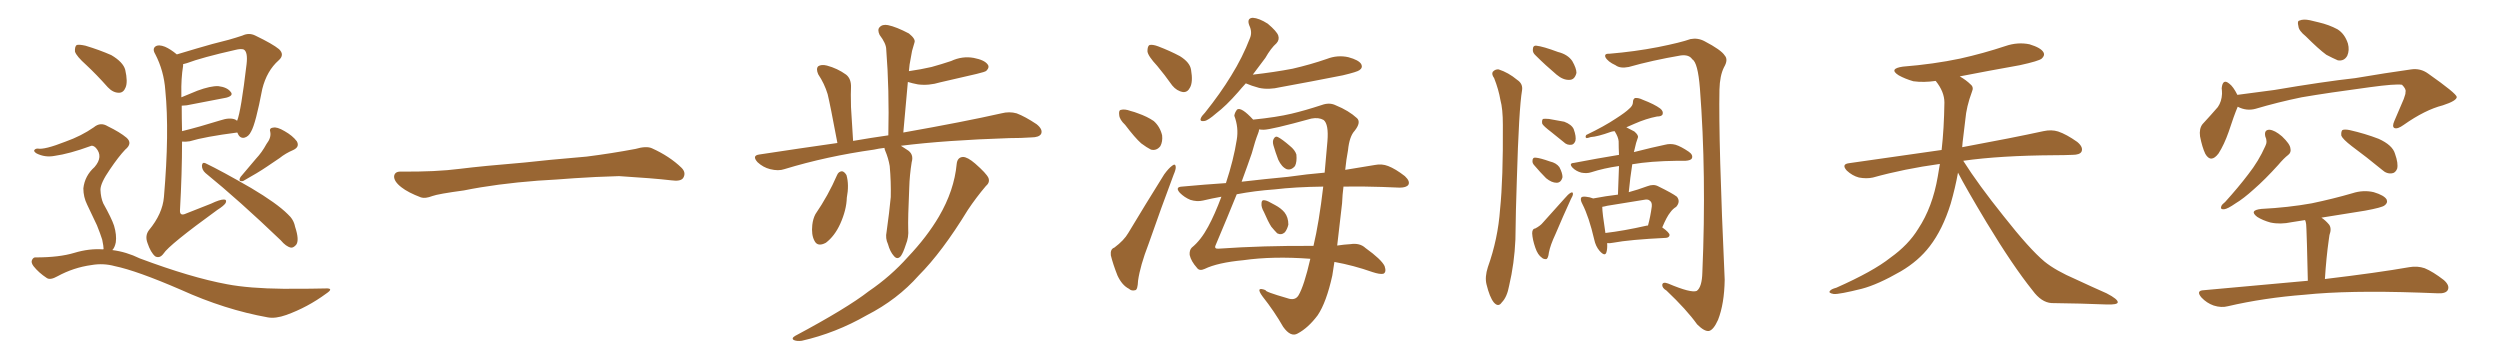 <svg xmlns="http://www.w3.org/2000/svg" xmlns:xlink="http://www.w3.org/1999/xlink" width="1050" height="150"><path fill="#996633" padding="10" d="M74.27 22.85L74.27 22.85Q77.64 21.83 82.62 20.36L82.62 20.36Q88.92 18.46 96.09 16.70L96.09 16.70Q99.17 15.82 101.81 14.94L101.81 14.94Q104.59 13.62 107.23 14.94L107.23 14.94Q114.55 18.46 117.19 20.65L117.19 20.65Q119.68 23.00 117.04 25.34L117.04 25.34Q112.06 29.74 110.16 37.35L110.16 37.35Q107.37 52.00 105.47 55.22L105.47 55.22Q104.44 57.42 102.54 57.86L102.54 57.86Q100.63 58.15 99.76 55.81L99.76 55.81Q99.61 55.66 99.61 55.66L99.61 55.66Q85.99 57.42 79.69 59.33L79.69 59.33Q77.93 59.62 76.46 59.47L76.46 59.47Q76.46 72.80 75.59 88.33L75.59 88.33Q75.44 90.97 78.22 89.65L78.22 89.65Q83.79 87.45 88.62 85.55L88.62 85.55Q92.29 83.79 94.04 83.79L94.04 83.79Q95.36 83.79 94.78 85.25L94.78 85.25Q94.04 86.43 91.26 88.18L91.26 88.18Q71.04 102.83 68.70 106.49L68.70 106.49Q67.09 108.69 65.19 107.67L65.19 107.67Q63.28 106.05 61.96 102.10L61.96 102.10Q60.79 99.02 62.55 96.68L62.55 96.68Q68.26 89.79 68.85 82.76L68.85 82.76Q71.19 55.52 69.43 37.94L69.43 37.94Q68.85 29.74 65.19 22.71L65.19 22.71Q63.87 20.51 65.33 19.48L65.33 19.48Q66.65 18.60 69.29 19.63L69.29 19.63Q71.63 20.65 74.27 22.85ZM76.32 44.38L76.32 44.38Q76.32 49.66 76.46 55.08L76.46 55.08Q83.64 53.32 92.58 50.54L92.58 50.54Q96.53 49.22 98.88 50.24L98.88 50.24Q99.17 50.54 99.61 50.68L99.61 50.68Q101.22 46.73 103.56 26.95L103.56 26.95Q104.15 21.83 102.39 20.80L102.39 20.80Q101.22 20.36 98.88 20.95L98.88 20.95Q84.67 24.17 78.52 26.51L78.52 26.51Q77.49 26.81 76.90 26.95L76.90 26.95Q76.90 27.25 76.90 27.69L76.90 27.69Q76.03 32.96 76.17 39.55L76.17 39.55Q76.17 40.28 76.17 40.87L76.17 40.87Q79.25 39.55 82.91 38.09L82.91 38.09Q88.48 36.04 91.70 36.18L91.70 36.18Q95.36 36.62 96.83 38.53L96.83 38.53Q98.29 40.14 95.07 41.02L95.07 41.02Q88.04 42.33 78.37 44.24L78.37 44.24Q76.90 44.38 76.32 44.38ZM86.28 72.66L86.28 72.66Q84.81 71.34 84.81 69.58L84.81 69.58Q84.96 67.97 86.28 68.55L86.28 68.55Q93.02 71.78 105.47 78.96L105.47 78.96Q116.31 85.40 120.85 89.94L120.85 89.94Q123.34 92.14 123.93 95.21L123.93 95.21Q125.83 100.93 124.37 102.83L124.37 102.83Q123.19 104.15 122.17 104.00L122.17 104.00Q120.12 103.56 117.92 100.93L117.92 100.93Q100.49 84.23 86.28 72.66ZM111.91 60.50L111.91 60.50Q113.96 57.86 113.53 55.52L113.53 55.52Q112.94 53.76 114.70 53.61L114.70 53.61Q116.31 53.17 119.53 55.08L119.53 55.08Q122.90 56.98 124.66 59.33L124.66 59.33Q125.98 61.67 123.19 62.99L123.19 62.99Q119.82 64.45 117.48 66.36L117.48 66.36Q114.84 68.12 112.06 70.02L112.06 70.02Q108.40 72.51 102.10 76.03L102.10 76.03Q99.76 76.46 101.07 74.27L101.07 74.27Q104.44 70.31 107.52 66.65L107.52 66.65Q110.01 64.01 111.91 60.50ZM36.18 27.25L36.18 27.25Q32.08 23.58 31.49 21.68L31.49 21.68Q31.35 19.48 32.23 18.90L32.23 18.90Q33.25 18.60 35.89 19.19L35.89 19.19Q41.75 20.95 46.73 23.14L46.73 23.14Q51.71 26.07 52.59 29.30L52.59 29.30Q53.76 34.42 52.73 36.77L52.73 36.77Q51.86 38.96 49.95 38.96L49.95 38.96Q47.46 38.96 45.26 36.62L45.26 36.62Q40.58 31.35 36.18 27.25ZM43.36 104.74L43.36 104.74L43.36 104.74Q43.36 104.59 43.51 104.59L43.51 104.59Q43.51 103.42 42.92 100.63L42.92 100.63Q42.19 98.29 40.72 94.63L40.72 94.63Q39.40 91.85 36.62 85.99L36.62 85.99Q35.01 82.76 35.01 79.10L35.01 79.10Q35.60 73.83 39.70 70.17L39.70 70.17Q43.51 65.77 40.28 62.11L40.28 62.11Q38.96 60.79 37.94 61.38L37.94 61.38Q29.15 64.60 22.85 65.48L22.85 65.48Q18.90 66.21 15.38 64.45L15.38 64.45Q14.21 63.72 14.36 63.13L14.36 63.13Q14.79 62.40 15.82 62.40L15.82 62.40Q18.60 62.99 27.54 59.47L27.54 59.47Q34.13 57.13 39.40 53.47L39.40 53.47Q42.19 51.12 45.26 53.03L45.26 53.03Q50.39 55.52 53.17 57.86L53.17 57.86Q55.81 60.21 52.59 62.84L52.59 62.84Q49.80 65.77 46.14 71.19L46.14 71.19Q42.19 76.90 42.19 79.69L42.19 79.69Q42.33 83.06 43.36 85.40L43.36 85.40Q46.88 91.70 47.90 94.78L47.90 94.78Q49.07 98.73 48.63 101.81L48.63 101.81Q48.19 104.00 47.17 105.03L47.17 105.03Q53.03 105.76 58.74 108.54L58.74 108.54Q80.27 116.60 95.36 119.38L95.36 119.38Q104.59 121.14 119.09 121.29L119.09 121.29Q132.42 121.29 136.82 121.14L136.82 121.14Q140.48 121.00 136.96 123.34L136.96 123.34Q129.20 129.05 120.26 132.28L120.26 132.28Q115.72 133.89 112.50 133.30L112.50 133.30Q94.48 130.08 76.03 121.73L76.03 121.73Q57.42 113.67 48.19 111.77L48.19 111.77Q43.36 110.45 38.38 111.33L38.38 111.33Q30.91 112.35 24.17 116.02L24.17 116.02Q21.09 117.77 19.63 116.75L19.63 116.75Q16.26 114.55 14.06 111.77L14.06 111.77Q12.89 110.16 13.48 109.13L13.48 109.13Q14.06 107.96 15.09 108.11L15.09 108.11Q24.90 108.11 31.20 106.20L31.20 106.20Q37.50 104.30 43.36 104.74ZM225.88 75.88L225.88 75.88L225.88 75.88Q208.59 77.20 194.82 79.98L194.82 79.98Q183.98 81.45 181.64 82.32L181.64 82.32Q178.56 83.50 176.81 82.91L176.81 82.91Q171.39 80.86 168.60 78.66L168.60 78.66Q165.38 76.17 165.53 73.97L165.53 73.97Q165.82 72.07 168.16 72.07L168.16 72.07Q183.11 72.22 193.21 70.90L193.21 70.90Q202.59 69.73 220.31 68.26L220.31 68.26Q229.10 67.24 246.39 65.77L246.39 65.77Q256.79 64.45 266.89 62.55L266.89 62.55Q271.44 61.23 273.78 62.26L273.78 62.26Q281.25 65.63 286.23 70.46L286.23 70.46Q288.28 72.51 286.96 74.71L286.96 74.71Q285.94 76.32 281.84 75.73L281.84 75.73Q274.22 74.85 260.01 73.97L260.01 73.97Q249.61 74.27 241.26 74.85L241.26 74.85Q233.79 75.44 225.88 75.88ZM371.48 62.11L371.48 62.11Q368.99 62.40 367.09 62.84L367.09 62.84Q347.17 65.63 329.44 71.04L329.44 71.04Q326.95 71.92 323.44 71.04L323.44 71.04Q320.51 70.31 318.16 68.12L318.16 68.12Q315.67 65.33 318.90 64.89L318.90 64.89Q336.18 62.26 351.71 60.06L351.71 60.06Q348.63 43.65 347.61 39.55L347.61 39.55Q346.29 35.16 343.65 31.20L343.65 31.20Q342.63 28.86 343.65 27.83L343.65 27.83Q344.97 26.95 347.31 27.54L347.31 27.54Q351.71 28.71 355.37 31.35L355.37 31.35Q357.57 33.11 357.42 36.77L357.42 36.77Q357.28 38.67 357.42 44.97L357.42 44.97Q357.71 50.68 358.30 59.18L358.30 59.18Q365.92 57.86 373.10 56.84L373.10 56.84Q373.54 37.50 372.22 20.80L372.22 20.80Q372.22 18.31 369.43 14.65L369.43 14.65Q368.41 12.45 369.43 11.43L369.43 11.43Q370.61 10.11 372.95 10.55L372.95 10.55Q376.46 11.28 381.74 14.06L381.74 14.06Q384.67 16.41 384.08 17.87L384.08 17.87Q383.64 19.48 383.06 21.39L383.06 21.39Q382.62 23.88 382.03 27.10L382.03 27.10Q381.88 28.42 381.74 29.88L381.74 29.88Q386.87 29.15 391.26 28.13L391.26 28.13Q395.51 26.95 399.46 25.63L399.46 25.63Q404.15 23.44 408.98 24.32L408.98 24.32Q413.53 25.20 414.84 27.10L414.84 27.10Q415.72 28.27 414.26 29.74L414.26 29.74Q413.82 30.18 410.16 31.05L410.16 31.05Q402.39 32.81 394.92 34.57L394.92 34.57Q390.09 36.04 385.55 35.45L385.55 35.45Q383.20 35.01 381.30 34.42L381.30 34.42Q380.42 44.53 379.39 55.66L379.39 55.66Q405.03 51.12 420.56 47.61L420.56 47.61Q423.93 46.73 427.00 47.61L427.00 47.61Q430.52 48.93 435.35 52.15L435.35 52.15Q438.13 54.35 437.26 56.25L437.26 56.25Q436.38 57.71 433.15 57.71L433.15 57.71Q428.91 58.01 423.93 58.01L423.93 58.01Q396.97 58.89 378.37 61.23L378.37 61.23Q379.54 61.96 380.86 62.84L380.86 62.84Q383.94 64.60 382.91 68.12L382.91 68.12Q382.03 73.54 381.88 78.96L381.88 78.96Q381.30 91.85 381.45 96.24L381.45 96.24Q381.74 99.61 380.42 102.83L380.42 102.83Q379.39 106.05 378.37 107.52L378.37 107.52Q376.90 109.28 375.44 107.52L375.44 107.52Q373.83 105.76 372.95 102.54L372.95 102.54Q371.78 100.05 372.36 97.41L372.36 97.41Q373.54 89.06 374.12 82.76L374.12 82.76Q374.27 76.46 373.68 69.73L373.68 69.73Q373.10 66.36 371.78 63.28L371.78 63.28Q371.48 62.55 371.48 62.11ZM351.56 73.54L351.56 73.54Q352.15 72.07 353.61 71.92L353.61 71.92Q354.64 72.07 355.52 73.54L355.52 73.54Q356.69 77.64 355.66 83.06L355.66 83.06Q355.52 88.18 352.88 94.04L352.88 94.04Q350.54 99.17 346.88 101.95L346.88 101.95Q343.36 103.86 342.04 101.07L342.04 101.07Q340.72 98.58 341.16 94.48L341.16 94.48Q341.46 91.85 342.48 89.94L342.48 89.94Q347.90 82.03 351.56 73.54ZM401.81 68.85L401.81 68.85L401.81 68.85Q402.10 66.06 404.44 65.92L404.44 65.92Q406.35 65.92 409.57 68.70L409.57 68.70Q414.26 72.80 415.14 74.71L415.14 74.71Q415.87 76.61 414.11 78.08L414.11 78.08Q410.01 82.91 406.49 88.18L406.49 88.18Q395.65 105.91 385.84 115.72L385.84 115.72Q376.90 125.83 364.01 132.42L364.01 132.42Q350.98 139.89 336.77 143.12L336.77 143.12Q334.72 143.41 333.40 142.82L333.40 142.82Q332.23 142.09 333.98 141.06L333.98 141.06Q355.66 129.49 364.89 122.31L364.89 122.31Q374.12 116.02 381.30 107.96L381.30 107.96Q389.36 99.46 394.34 90.97L394.34 90.97Q400.78 79.98 401.81 68.85ZM486.04 27.69L486.04 27.69Q482.08 23.44 481.93 21.53L481.93 21.53Q481.93 19.34 482.81 18.90L482.81 18.90Q484.13 18.60 486.47 19.48L486.47 19.48Q491.46 21.39 495.56 23.58L495.56 23.58Q499.80 26.22 500.24 29.30L500.24 29.30Q501.12 34.42 499.80 36.77L499.80 36.77Q498.78 38.82 496.88 38.67L496.88 38.67Q494.24 38.23 492.33 35.89L492.33 35.89Q489.11 31.35 486.04 27.69ZM472.56 52.44L472.56 52.44Q470.21 50.24 470.07 48.34L470.07 48.34Q469.78 46.29 470.80 46.14L470.80 46.14Q472.41 45.70 474.76 46.58L474.76 46.58Q476.51 47.02 477.98 47.61L477.98 47.61Q481.79 48.93 484.57 50.83L484.57 50.83Q487.21 53.17 488.09 56.84L488.09 56.84Q488.38 59.47 487.35 61.38L487.35 61.38Q485.74 63.43 483.40 62.84L483.40 62.84Q481.64 61.96 479.30 60.21L479.30 60.21Q476.66 57.86 472.56 52.44ZM468.02 104.00L468.02 104.00Q472.12 100.93 473.88 97.85L473.88 97.85Q480.91 86.13 488.96 73.24L488.96 73.24Q490.87 70.61 492.33 69.58L492.33 69.58Q493.65 68.55 493.80 70.02L493.80 70.02Q493.95 71.04 492.92 73.39L492.92 73.39Q487.79 87.01 482.37 102.54L482.37 102.54Q478.86 111.62 477.98 117.92L477.98 117.92Q477.83 121.73 476.81 121.88L476.81 121.88Q475.20 122.31 474.17 121.29L474.17 121.29Q471.24 119.82 469.34 115.72L469.34 115.72Q467.43 110.89 466.55 107.23L466.55 107.23Q466.26 104.59 468.02 104.00ZM530.86 89.06L530.86 89.06Q529.69 87.01 529.83 85.55L529.83 85.55Q529.83 84.08 530.71 84.08L530.71 84.08Q531.88 84.08 533.64 85.11L533.64 85.11Q534.52 85.55 535.55 86.13L535.55 86.13Q538.04 87.45 539.50 89.21L539.50 89.21Q541.11 91.26 541.11 94.34L541.11 94.34Q540.67 96.24 539.65 97.56L539.65 97.56Q538.18 98.88 536.43 98.00L536.43 98.00Q535.40 96.97 533.94 95.21L533.94 95.21Q532.62 93.16 530.86 89.06ZM534.81 60.94L534.81 60.94Q534.38 59.33 534.96 58.30L534.96 58.30Q535.69 56.98 536.72 57.57L536.72 57.57Q538.48 58.45 541.70 61.23L541.70 61.23Q543.90 62.99 544.48 64.89L544.48 64.89Q544.78 67.97 543.90 69.73L543.90 69.73Q542.29 71.63 540.38 71.04L540.38 71.04Q538.33 70.17 536.87 67.09L536.87 67.09Q535.69 64.01 534.81 60.94ZM523.24 35.01L523.24 35.01Q521.48 36.91 520.02 38.67L520.02 38.67Q514.89 44.53 510.79 47.61L510.79 47.61Q507.28 50.68 505.81 50.83L505.81 50.83Q503.76 51.12 504.35 49.66L504.35 49.66Q504.64 48.78 506.10 47.31L506.10 47.31Q512.55 39.26 517.09 31.79L517.09 31.79Q521.92 24.02 525 15.97L525 15.97Q526.03 13.48 524.71 10.69L524.71 10.69Q523.54 7.62 526.17 7.47L526.17 7.47Q528.81 7.62 532.47 9.96L532.47 9.96Q536.28 13.18 536.87 14.94L536.87 14.94Q537.45 16.70 536.13 18.16L536.13 18.16Q533.79 20.21 531.45 24.32L531.45 24.32Q528.52 28.13 526.17 31.35L526.17 31.35Q535.25 30.32 542.87 28.86L542.87 28.86Q550.49 27.10 557.23 24.76L557.23 24.76Q561.77 23.00 566.31 24.02L566.31 24.02Q570.70 25.20 571.73 26.95L571.73 26.95Q572.46 28.42 571.00 29.44L571.00 29.44Q570.12 30.18 563.96 31.64L563.96 31.64Q550.63 34.28 537.74 36.62L537.74 36.62Q532.91 37.79 528.81 36.91L528.81 36.91Q525.59 36.04 523.24 35.01ZM550.34 108.69L550.34 108.69Q534.67 107.52 522.22 109.28L522.22 109.28Q511.38 110.30 505.96 112.94L505.96 112.94Q503.76 113.96 502.73 112.50L502.73 112.50Q500.24 109.72 499.66 107.08L499.66 107.08Q499.51 105.03 500.54 104.00L500.54 104.00Q504.35 100.93 507.42 95.21L507.42 95.21Q510.21 90.09 512.99 82.62L512.99 82.62Q508.89 83.35 505.22 84.23L505.22 84.23Q502.73 84.81 499.95 83.94L499.95 83.94Q497.46 82.91 495.56 81.01L495.56 81.01Q493.36 78.52 496.44 78.37L496.44 78.37Q505.96 77.49 514.89 76.90L514.89 76.90Q518.12 67.09 519.43 58.74L519.43 58.74Q520.31 53.61 518.41 48.63L518.41 48.63Q518.55 47.31 519.58 46.00L519.58 46.00Q521.34 44.82 526.32 50.24L526.32 50.24Q536.28 49.22 542.43 47.75L542.43 47.75Q548.00 46.44 555.18 44.09L555.18 44.09Q558.40 42.92 561.04 44.24L561.04 44.24Q566.46 46.44 569.97 49.66L569.97 49.66Q571.73 51.42 568.95 54.93L568.95 54.93Q566.75 57.28 566.16 63.13L566.16 63.13Q565.43 66.94 564.99 71.34L564.99 71.34Q572.02 70.17 577.44 69.29L577.44 69.29Q580.37 68.70 583.01 69.73L583.01 69.73Q586.08 70.90 590.04 73.97L590.04 73.97Q592.38 76.17 591.50 77.64L591.50 77.64Q590.63 78.81 587.84 78.81L587.84 78.81Q584.47 78.66 580.52 78.52L580.52 78.52Q571.73 78.22 564.26 78.37L564.26 78.37Q563.82 81.74 563.67 85.40L563.67 85.40Q562.65 94.34 561.62 103.13L561.62 103.13Q564.55 102.69 567.19 102.54L567.19 102.54Q571.14 101.95 573.49 104.15L573.49 104.15Q580.22 108.98 581.54 111.77L581.54 111.77Q582.42 114.40 580.96 114.99L580.96 114.99Q579.49 115.28 576.42 114.26L576.42 114.26Q568.51 111.47 560.45 110.01L560.45 110.01Q560.01 112.94 559.57 115.72L559.57 115.72Q557.08 127.00 553.42 132.42L553.42 132.42Q549.46 137.70 545.07 140.04L545.07 140.04Q542.14 141.80 538.92 137.26L538.92 137.26Q535.25 130.81 530.27 124.51L530.27 124.51Q527.05 120.12 531.59 121.88L531.59 121.88Q531.01 122.46 540.67 125.24L540.67 125.24Q543.90 126.42 545.36 124.07L545.36 124.07Q547.71 120.12 550.34 108.69ZM551.66 103.27L551.66 103.27Q554.00 93.46 555.76 78.37L555.76 78.37Q543.90 78.52 535.40 79.54L535.40 79.54Q527.05 80.13 519.43 81.59L519.43 81.59Q515.77 90.67 510.50 103.13L510.50 103.13Q509.91 104.59 511.82 104.44L511.82 104.44Q530.57 103.13 551.66 103.27ZM530.71 54.49L530.71 54.49L530.71 54.49Q529.83 54.49 528.81 54.35L528.81 54.35Q528.81 55.08 528.37 56.10L528.37 56.10Q527.20 59.03 525.73 64.45L525.73 64.45Q524.12 69.14 521.48 76.32L521.48 76.32Q531.59 75.15 540.97 74.27L540.97 74.27Q549.17 73.10 556.35 72.51L556.35 72.51Q556.93 66.06 557.52 59.33L557.52 59.33Q558.11 52.15 555.91 50.39L555.91 50.39Q553.86 49.22 550.78 49.80L550.78 49.80Q533.79 54.49 530.71 54.49ZM627.54 32.81L627.54 32.81Q626.37 31.20 626.95 30.18L626.95 30.18Q627.98 29.00 629.44 29.15L629.44 29.15Q633.54 30.47 637.21 33.54L637.21 33.54Q639.70 35.16 639.26 37.94L639.26 37.94Q637.94 45.56 637.06 75.88L637.06 75.88Q636.62 88.18 636.47 100.63L636.47 100.63Q636.04 110.60 633.84 119.97L633.84 119.97Q632.96 124.80 630.76 127.00L630.76 127.00Q629.30 129.20 627.39 127.00L627.39 127.00Q625.63 124.80 624.32 119.38L624.32 119.38Q623.58 116.31 624.90 112.21L624.90 112.21Q629.15 100.34 630.03 87.89L630.03 87.89Q631.35 75 631.20 52.44L631.20 52.44Q631.20 45.70 630.18 42.04L630.18 42.04Q629.44 37.65 627.54 32.81ZM644.97 23.29L644.97 23.29Q643.65 22.12 643.80 20.80L643.80 20.80Q643.80 19.04 645.26 19.19L645.26 19.19Q648.05 19.48 654.35 21.83L654.35 21.83Q658.45 22.85 660.35 25.63L660.35 25.63Q662.11 28.71 662.11 30.62L662.11 30.62Q661.38 33.54 659.18 33.54L659.18 33.54Q656.54 33.69 653.76 31.35L653.76 31.35Q649.07 27.39 644.97 23.29ZM651.42 55.37L651.42 55.37Q648.34 53.03 647.75 52.00L647.75 52.00Q647.46 50.54 648.05 49.95L648.05 49.95Q648.63 49.80 650.54 49.95L650.54 49.95Q653.91 50.54 656.98 51.12L656.98 51.12Q660.06 52.29 660.94 54.20L660.94 54.20Q662.11 57.42 661.67 59.18L661.67 59.18Q661.08 60.64 660.06 60.79L660.06 60.79Q658.15 61.08 656.69 59.62L656.69 59.62Q653.76 57.28 651.42 55.37ZM644.53 69.58L644.53 69.58Q643.51 68.55 643.65 67.53L643.65 67.53Q643.65 66.06 644.97 66.21L644.97 66.21Q646.88 66.36 650.98 67.82L650.98 67.82Q653.61 68.41 654.93 70.17L654.93 70.17Q656.25 72.66 656.25 74.41L656.25 74.41Q655.66 76.76 653.76 76.76L653.76 76.76Q651.71 76.76 649.37 74.85L649.37 74.85Q646.88 72.36 644.53 69.58ZM644.82 95.95L644.82 95.95Q647.02 94.78 648.05 93.46L648.05 93.46Q652.29 88.77 657.13 83.35L657.13 83.35Q658.59 81.59 659.62 81.01L659.62 81.01Q660.64 80.42 660.64 81.45L660.64 81.45Q660.64 82.18 659.77 83.64L659.77 83.64Q656.54 90.67 653.32 98.29L653.32 98.29Q651.12 102.98 650.54 106.05L650.54 106.05Q650.24 108.69 649.37 108.84L649.37 108.84Q648.19 108.84 647.61 108.25L647.61 108.25Q645.85 107.08 644.82 104.00L644.82 104.00Q643.65 100.63 643.51 98.00L643.51 98.00Q643.51 96.09 644.82 95.95ZM675 102.10L675 102.10Q675.15 104.44 674.71 105.91L674.71 105.91Q674.12 107.96 671.78 105.32L671.78 105.32Q670.17 103.42 669.58 100.63L669.58 100.63Q667.38 91.11 664.60 85.69L664.60 85.69Q663.57 83.79 664.16 82.91L664.16 82.91Q664.60 82.47 666.06 82.62L666.06 82.62Q667.68 82.76 669.14 83.35L669.14 83.35Q674.56 82.32 679.54 81.74L679.54 81.74Q679.83 75.44 679.98 69.73L679.98 69.73Q673.68 70.61 668.26 72.36L668.26 72.36Q666.50 72.95 664.16 72.51L664.16 72.51Q661.96 71.92 660.50 70.46L660.50 70.46Q658.74 68.55 661.08 68.41L661.08 68.41Q671.04 66.50 679.98 65.04L679.98 65.04Q679.83 62.11 679.83 59.33L679.83 59.33Q679.69 57.57 678.22 55.22L678.22 55.22Q678.08 55.08 678.08 55.08L678.08 55.08Q677.05 55.22 676.61 55.37L676.61 55.37Q670.90 57.42 668.12 57.57L668.12 57.57Q666.80 58.01 666.36 58.01L666.36 58.01Q665.63 57.71 666.21 56.69L666.21 56.69Q673.83 53.03 678.66 49.80L678.66 49.80Q682.76 47.17 684.23 45.70L684.23 45.70Q685.84 44.38 685.84 42.92L685.84 42.92Q685.84 41.60 686.72 41.16L686.72 41.16Q688.18 41.02 689.94 41.89L689.94 41.89Q694.92 43.80 697.27 45.56L697.27 45.56Q698.73 46.73 698.29 48.05L698.29 48.05Q697.85 48.93 695.95 48.93L695.95 48.93Q691.41 49.80 686.43 52.00L686.43 52.00Q684.52 52.88 683.06 53.47L683.06 53.47Q684.52 54.20 686.43 55.22L686.43 55.22Q688.33 56.84 687.89 57.86L687.89 57.86Q687.60 58.74 687.16 60.06L687.16 60.06Q686.87 61.52 686.28 63.72L686.28 63.72Q686.13 63.72 686.28 63.87L686.28 63.87Q694.34 61.82 699.32 60.79L699.32 60.79Q701.51 60.21 703.71 60.79L703.71 60.79Q706.05 61.52 709.28 63.72L709.28 63.72Q711.18 65.04 710.60 66.50L710.60 66.50Q710.16 67.38 707.96 67.53L707.96 67.53Q706.35 67.53 704.44 67.53L704.44 67.53Q693.02 67.68 685.55 68.99L685.55 68.99Q684.67 74.56 684.08 80.71L684.08 80.71Q687.89 79.69 691.85 78.22L691.85 78.22Q694.48 77.20 696.39 78.22L696.39 78.22Q702.39 81.15 704.30 82.62L704.30 82.62Q705.91 84.67 704.00 86.87L704.00 86.87Q702.54 87.74 701.51 89.21L701.51 89.21Q700.05 90.97 698.14 95.51L698.14 95.51Q701.22 97.71 701.22 98.73L701.22 98.73Q701.07 99.76 699.76 99.90L699.76 99.90Q684.52 100.63 677.49 101.95L677.49 101.95Q676.03 102.25 675 102.10ZM691.55 94.78L691.55 94.78Q691.99 94.63 692.14 94.78L692.14 94.78Q693.16 91.11 693.75 86.72L693.75 86.72Q693.90 84.96 693.02 84.38L693.02 84.38Q692.29 83.50 690.38 83.94L690.38 83.94Q682.91 85.11 675 86.43L675 86.43Q673.97 86.72 672.95 86.87L672.95 86.87Q672.95 89.36 674.27 97.85L674.27 97.85Q681.88 96.97 691.55 94.78ZM676.03 22.56L676.03 22.56L676.03 22.56Q686.57 21.68 696.39 19.78L696.39 19.78Q705.91 17.87 710.01 16.41L710.01 16.41Q713.09 15.82 715.87 17.29L715.87 17.29Q722.90 20.95 724.37 23.29L724.37 23.29Q725.98 25.05 724.07 28.27L724.07 28.27Q722.31 31.79 722.17 37.65L722.17 37.65Q721.73 59.33 724.37 117.48L724.37 117.48Q724.22 127.59 721.58 134.33L721.58 134.33Q719.68 138.57 717.77 139.01L717.77 139.01Q715.87 139.31 712.79 136.23L712.79 136.23Q708.40 130.08 699.90 122.02L699.90 122.02Q698.14 121.00 698.14 119.68L698.14 119.68Q698.29 118.21 700.63 119.09L700.63 119.09Q710.30 123.19 712.65 122.17L712.65 122.17Q714.84 120.56 714.99 114.40L714.99 114.40Q716.75 73.24 713.96 37.06L713.96 37.06Q713.09 26.22 710.74 24.90L710.74 24.90Q709.42 22.85 705.91 23.29L705.91 23.29Q693.90 25.34 684.08 28.13L684.08 28.13Q680.42 28.86 678.52 27.39L678.52 27.39Q675.29 25.93 674.27 24.02L674.27 24.02Q673.68 22.41 676.03 22.56ZM822.36 72.51L822.36 72.51L822.36 72.51Q821.19 78.96 819.29 85.55L819.29 85.55Q815.92 96.39 810.50 103.42L810.50 103.42Q805.81 109.57 798.34 113.96L798.34 113.96Q788.67 119.53 781.93 121.29L781.93 121.29Q772.56 123.63 770.21 123.49L770.21 123.49Q767.72 123.05 768.60 122.17L768.60 122.17Q769.04 121.44 771.24 120.85L771.24 120.85Q786.77 113.96 793.95 108.25L793.95 108.25Q801.56 102.83 805.66 96.09L805.66 96.09Q811.67 87.01 813.87 74.12L813.87 74.12Q814.31 71.48 814.75 68.85L814.75 68.85Q799.80 70.90 786.62 74.56L786.62 74.56Q783.98 75.15 780.76 74.56L780.76 74.56Q777.98 73.83 775.63 71.63L775.63 71.63Q773.29 68.99 776.51 68.55L776.51 68.55Q797.31 65.63 815.48 62.99L815.48 62.99Q816.50 54.05 816.65 43.07L816.65 43.07Q816.65 38.53 812.99 33.98L812.99 33.98Q808.01 34.72 803.61 34.13L803.61 34.13Q800.10 33.11 797.46 31.64L797.46 31.64Q793.07 28.86 799.22 27.98L799.22 27.98Q812.11 26.95 823.24 24.61L823.24 24.61Q833.06 22.41 842.29 19.34L842.29 19.34Q847.41 17.58 852.39 18.60L852.39 18.60Q857.23 20.07 858.25 21.97L858.25 21.97Q858.98 23.29 857.52 24.61L857.52 24.61Q856.35 25.63 848.29 27.39L848.29 27.39Q835.11 29.74 823.10 32.08L823.10 32.08Q825.88 33.69 827.64 35.45L827.64 35.45Q829.10 36.62 828.22 38.53L828.22 38.53Q825.88 44.82 825.44 50.24L825.44 50.24Q825 53.61 824.56 57.57L824.56 57.57Q824.27 59.62 824.12 61.82L824.12 61.82Q845.51 57.86 858.25 55.08L858.25 55.08Q861.62 54.35 864.40 55.22L864.40 55.22Q867.92 56.40 872.46 59.62L872.46 59.62Q875.10 61.82 874.22 63.72L874.22 63.72Q873.49 65.04 870.41 65.04L870.41 65.04Q866.89 65.19 862.94 65.19L862.94 65.19Q840.09 65.33 824.56 67.53L824.56 67.53Q830.86 77.49 841.55 90.82L841.55 90.82Q852.39 104.59 858.69 109.86L858.69 109.86Q863.38 113.67 871.88 117.33L871.88 117.33Q878.47 120.41 884.77 123.19L884.77 123.19Q889.60 125.68 889.45 127.00L889.45 127.00Q889.31 128.03 884.77 127.88L884.77 127.88Q874.07 127.44 861.62 127.29L861.62 127.29Q857.37 127.00 853.71 122.02L853.71 122.02Q845.36 111.62 834.38 93.46L834.38 93.46Q825.59 78.81 822.36 72.51ZM968.41 15.23L968.41 15.23Q965.48 12.89 965.33 10.99L965.33 10.99Q964.75 8.79 965.77 8.64L965.77 8.64Q967.38 7.91 970.17 8.50L970.17 8.50Q972.07 8.94 973.83 9.38L973.83 9.38Q978.22 10.40 981.74 12.30L981.74 12.30Q984.81 14.21 986.13 18.31L986.13 18.31Q986.87 21.09 985.84 23.44L985.84 23.44Q984.52 25.78 981.88 25.34L981.88 25.34Q979.83 24.46 977.05 23.00L977.05 23.00Q973.83 20.65 968.41 15.23ZM939.84 44.82L939.84 44.82Q938.23 48.63 936.04 55.37L936.04 55.37Q934.13 60.79 931.79 64.45L931.79 64.45Q928.56 68.70 926.22 64.60L926.22 64.60Q924.90 61.82 924.02 57.28L924.02 57.28Q923.58 54.05 925.05 52.15L925.05 52.15Q928.71 48.19 931.49 44.97L931.49 44.97Q933.11 42.63 933.25 39.40L933.25 39.40Q933.25 38.09 933.11 37.06L933.11 37.06Q933.54 32.81 936.33 35.16L936.33 35.16Q937.94 36.33 939.70 39.84L939.70 39.84Q947.61 38.82 955.22 37.79L955.22 37.79Q975.88 34.28 989.21 32.81L989.21 32.81Q1002.10 30.62 1012.65 29.15L1012.65 29.15Q1016.60 28.56 1019.82 30.91L1019.82 30.91Q1031.69 39.26 1031.84 40.72L1031.84 40.72Q1031.84 42.33 1025.98 44.24L1025.98 44.24Q1018.51 46.14 1009.57 52.44L1009.57 52.44Q1006.93 54.35 1005.62 53.76L1005.62 53.76Q1004.59 53.17 1005.62 50.83L1005.62 50.83Q1007.67 46.00 1009.57 41.60L1009.57 41.60Q1010.45 39.26 1010.30 38.67L1010.30 38.67Q1010.74 37.50 1008.84 35.60L1008.84 35.60Q1006.05 35.16 995.36 36.62L995.36 36.62Q977.78 38.96 966.65 40.87L966.65 40.87Q956.69 42.92 947.31 45.70L947.31 45.70Q943.51 46.73 939.84 44.82ZM951.42 57.28L951.42 57.28Q950.83 54.49 953.17 54.49L953.17 54.49Q955.37 54.64 958.45 57.28L958.45 57.28Q961.82 60.50 961.96 62.26L961.96 62.26Q962.40 64.01 961.08 65.04L961.08 65.04Q959.18 66.50 956.84 69.29L956.84 69.29Q951.27 75.44 946.73 79.39L946.73 79.39Q942.19 83.50 938.96 85.40L938.96 85.40Q935.60 87.74 934.13 87.89L934.13 87.89Q932.37 88.04 932.96 86.57L932.96 86.57Q933.25 85.84 934.57 84.81L934.57 84.81Q940.14 78.66 944.24 73.24L944.24 73.24Q948.63 67.68 951.42 61.38L951.42 61.38Q952.44 59.47 951.42 57.28ZM987.74 61.38L987.74 61.38Q983.94 58.45 983.35 56.98L983.35 56.98Q983.20 55.22 983.79 54.64L983.79 54.64Q984.67 54.20 986.87 54.64L986.87 54.64Q993.31 56.10 999.02 58.30L999.02 58.30Q1004.88 60.94 1005.91 64.60L1005.91 64.60Q1007.37 68.70 1006.79 70.90L1006.79 70.90Q1006.05 72.66 1004.59 72.80L1004.59 72.80Q1002.39 73.10 1000.49 71.34L1000.49 71.34Q993.90 65.92 987.74 61.38ZM969.29 117.92L969.29 117.92L969.29 117.92Q968.85 98.58 968.70 96.24L968.70 96.24Q968.70 94.04 968.26 92.72L968.26 92.72Q968.12 92.58 968.12 92.43L968.12 92.43Q965.33 92.87 962.55 93.31L962.55 93.31Q957.71 94.34 953.61 93.46L953.61 93.46Q950.39 92.58 948.05 91.11L948.05 91.11Q944.38 88.33 949.80 87.74L949.80 87.74Q961.08 87.16 970.90 85.40L970.90 85.40Q979.98 83.50 988.04 81.15L988.04 81.15Q992.58 79.69 996.97 80.71L996.97 80.71Q1001.37 82.03 1002.39 83.79L1002.39 83.79Q1002.98 85.25 1001.51 86.28L1001.51 86.28Q1000.49 87.16 993.31 88.48L993.31 88.48Q983.94 89.94 975 91.41L975 91.41Q976.76 92.58 978.22 94.34L978.22 94.34Q979.39 95.95 978.37 98.73L978.37 98.73Q978.22 99.76 978.08 100.78L978.08 100.78Q977.05 107.96 976.46 117.19L976.46 117.19Q998.58 114.55 1011.91 112.21L1011.91 112.21Q1015.28 111.62 1018.36 112.65L1018.36 112.65Q1021.88 114.11 1026.42 117.63L1026.42 117.63Q1029.05 119.97 1028.03 121.88L1028.03 121.88Q1027.15 123.34 1023.93 123.19L1023.93 123.19Q1020.26 123.05 1016.16 122.90L1016.16 122.90Q986.13 121.88 967.97 123.78L967.97 123.78Q950.83 125.10 935.74 128.61L935.74 128.61Q932.96 129.35 929.74 128.32L929.74 128.32Q926.81 127.29 924.61 124.95L924.61 124.95Q922.12 122.02 925.63 121.88L925.63 121.88Q948.93 119.82 969.29 117.92Z"/></svg>